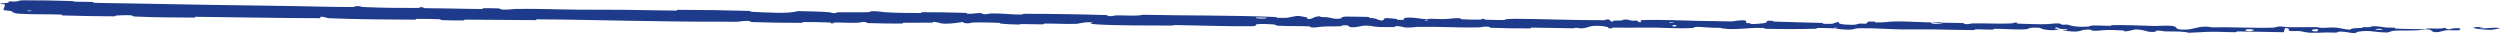 <svg width="300" height="4" viewBox="0 0 300 4" fill="none" xmlns="http://www.w3.org/2000/svg">
<path d="M2.874 0.034C4.555 0.022 6.759 0.068 8.433 0.12C8.958 0.136 8.691 0.187 9.054 0.201C9.762 0.227 10.422 0.207 11.123 0.237C11.355 0.247 11.065 0.329 11.308 0.338C12.641 0.386 13.903 0.375 15.254 0.404C21.907 0.547 28.447 0.633 35.182 0.727C37.402 0.758 40.101 0.856 42.395 0.842C42.663 0.84 42.504 0.765 42.555 0.76C43.355 0.673 43.088 0.82 43.61 0.844C45.68 0.939 47.982 0.965 49.975 0.953C50.823 0.948 49.974 0.794 50.827 0.883C50.887 0.889 50.671 0.966 50.903 0.976C51.43 0.999 52.431 0.994 52.84 1.003C53.627 1.022 53.757 1.022 54.502 1.029C55.52 1.04 56.731 1.089 57.824 1.08C58.057 1.078 57.749 0.995 58.121 0.985C58.494 0.974 59.478 0.989 59.81 1.011C60.142 1.032 60 1.094 60.059 1.109C60.541 1.235 61.682 1.076 61.828 1.073C64.502 1.024 66.793 1.139 69.301 1.159C71.206 1.175 73.242 1.16 75.054 1.179C77.213 1.203 79.042 1.261 81.139 1.271C81.361 1.272 81.102 1.176 81.373 1.177C84.245 1.19 87.097 1.224 89.956 1.311C90.243 1.32 89.873 1.4 90.159 1.413C91.913 1.496 94.687 1.682 95.732 1.331C96.92 1.354 98.363 1.381 99.425 1.462C100.11 1.515 99.444 1.6 100.286 1.568C100.476 1.561 100.23 1.48 100.515 1.475C101.714 1.456 103.024 1.493 104.21 1.462C104.451 1.456 104.386 1.384 104.455 1.372C105.03 1.274 105.985 1.452 106.193 1.466C107.78 1.572 108.94 1.545 110.419 1.56C110.762 1.563 110.357 1.465 110.688 1.464C112.401 1.465 114.175 1.488 115.852 1.544C116.225 1.557 115.881 1.635 116.059 1.645C116.845 1.689 117.021 1.537 117.774 1.577C117.933 1.585 117.843 1.653 117.872 1.661C118.325 1.785 118.72 1.619 118.837 1.616C120.314 1.577 121.256 1.762 122.683 1.748C122.853 1.747 122.469 1.656 122.949 1.656C126.144 1.658 129.524 1.71 132.686 1.807C133.177 1.822 132.826 1.885 132.857 1.893C133.36 2.024 133.688 1.857 133.848 1.852C135.113 1.816 136.294 1.968 137.155 1.773C142.512 1.888 147.845 1.818 153.157 2.044C153.224 2.046 153.103 2.129 153.237 2.134C154.86 2.194 154.549 2.062 155.624 1.911C155.895 1.873 156.716 2.073 156.789 2.087C157.054 2.141 156.778 2.264 156.866 2.275C157.601 2.36 157.484 1.946 158.476 1.955C158.507 1.955 158.376 2.03 158.459 2.038C158.717 2.064 158.974 2.036 159.227 2.064C159.805 2.13 160.01 2.332 160.895 2.222C161.007 2.208 160.838 1.973 161.723 1.991C162.076 1.999 163.639 2.008 164.076 2.027C164.513 2.045 164.212 2.118 164.244 2.122C165.421 2.231 164.974 2.269 165.563 2.421C166.152 2.573 165.991 2.221 166.232 2.184C166.474 2.147 167.337 2.236 167.549 2.267C167.761 2.297 167.496 2.343 167.684 2.36C168.934 2.477 168.235 2.191 168.647 2.139C169.62 2.015 170.375 2.281 171.264 2.314C171.505 2.323 171.309 2.262 171.523 2.258C172.373 2.244 172.883 2.33 173.849 2.263C174.007 2.253 174.789 2.103 175.294 2.222C175.365 2.239 175.161 2.302 175.523 2.319C176.063 2.346 177.037 2.368 177.618 2.351C178.047 2.338 177.556 2.228 178.096 2.265C178.336 2.282 177.891 2.341 178.341 2.367C178.789 2.394 179.936 2.4 180.372 2.402C180.808 2.403 180.57 2.32 180.605 2.315C180.819 2.286 181.655 2.253 181.729 2.254C185.454 2.275 188.888 2.44 192.516 2.425C192.801 2.424 192.612 2.337 192.655 2.336C193.63 2.308 192.86 2.529 193.54 2.61C193.443 2.436 193.844 2.471 194.531 2.458C194.862 2.451 194.682 2.383 194.713 2.376C195.204 2.278 195.544 2.413 195.632 2.44C195.956 2.542 196.311 2.428 196.531 2.496C196.752 2.563 196.242 2.657 196.901 2.661C197.086 2.6 196.598 2.434 197.098 2.412C198.985 2.328 202.504 2.485 204.02 2.51C205.534 2.536 206.022 2.529 206.904 2.558C208.496 2.612 207.914 2.487 208.903 2.44C209.896 2.393 209.411 2.685 209.553 2.75C209.692 2.815 209.846 2.751 210.02 2.787C210.193 2.823 209.817 2.864 210.225 2.88C210.633 2.897 211.751 2.793 211.896 2.727C212.203 2.589 211.701 2.437 212.781 2.498C212.843 2.501 212.641 2.578 212.879 2.587C214.768 2.663 216.732 2.683 218.619 2.752C218.879 2.761 218.646 2.846 218.797 2.852C220.37 2.921 219.809 2.77 220.672 2.615C220.477 2.829 220.953 2.965 222.147 2.976C222.865 2.983 222.742 2.888 223.207 2.825C223.346 2.806 223.854 2.875 223.946 2.832C224.251 2.689 223.774 2.523 225.004 2.598C225.058 2.602 224.886 2.679 225.072 2.686C226.278 2.727 226.424 2.577 227.728 2.569C228.751 2.563 230.568 2.671 231.732 2.696C231.705 2.938 232.805 2.891 233.252 2.728C234.008 2.741 234.824 2.738 235.554 2.768C235.805 2.777 235.639 2.846 235.671 2.854C236.156 2.977 236.485 2.817 236.648 2.812C238.416 2.765 239.855 2.9 241.542 2.794C241.602 2.79 241.701 2.622 242.15 2.749C242.179 2.758 241.622 2.83 242.415 2.842C243.209 2.855 244.704 2.957 245.806 2.888C246.072 2.872 246.748 2.741 247.288 2.852C247.36 2.867 247.281 2.915 247.385 2.942C247.72 3.031 247.905 2.862 248.3 3.01C248.694 3.158 249.515 3.273 250.627 3.183C250.663 3.18 250.927 3.047 251.276 3.052C251.834 3.06 252.625 3.095 253.207 3.099C253.486 3.101 253.309 3.015 253.357 3.014C255.232 2.983 256.566 3.069 258.574 3.118C258.942 3.127 260.001 3.021 260.713 3.118C261.494 3.223 260.687 3.628 262.486 3.545C263.212 3.511 264.135 2.997 265.437 3.278C267.966 3.232 270.303 3.39 272.84 3.315C272.954 3.312 273.316 3.169 273.584 3.174C273.982 3.18 274.2 3.25 274.484 3.257C275.674 3.287 276.765 3.238 277.913 3.257C278.348 3.263 278.195 3.333 278.715 3.341C279.235 3.349 279.582 3.259 280.286 3.31C280.817 3.348 281.347 3.542 282.053 3.57C282.081 3.383 282.566 3.391 283.428 3.349C283.594 3.341 283.417 3.274 283.495 3.267C283.814 3.236 284.109 3.293 284.412 3.259C284.486 3.25 284.49 3.187 284.55 3.176C285.063 3.087 285.905 3.237 286.05 3.263C286.604 3.363 286.864 3.282 287.29 3.323C287.714 3.364 287.078 3.405 287.575 3.432C288.604 3.488 289.927 3.488 290.972 3.5C291.389 3.504 291.105 3.416 291.165 3.415C292.028 3.401 292.899 3.498 293.379 3.333C293.973 3.777 293.9 3.294 295.132 3.393C295.229 3.4 295.351 3.609 294.978 3.636C294.605 3.664 294.04 3.594 293.522 3.637C293.399 3.647 292.696 3.836 292.6 3.847C291.849 3.933 291.746 3.622 291.706 3.605C291.258 3.417 290.398 3.619 290.172 3.632C289.138 3.69 288.261 3.639 287.397 3.679C286.831 3.705 286.774 3.908 286.33 3.898C284.855 3.865 284.343 3.577 282.95 3.812C282.652 3.862 282.946 4.086 281.88 3.903C281.812 3.891 281.021 3.725 280.562 3.822C280.504 3.834 280.505 3.899 280.43 3.904C279.921 3.935 279.582 3.88 279.028 3.901C278.473 3.921 277.807 3.952 277.175 3.925C276.793 3.908 276.305 3.784 276.123 3.753C275.608 3.664 275.055 3.798 274.736 3.693C274.415 3.587 275.046 3.435 274.202 3.361C274.17 3.529 274.097 3.701 274.045 3.869C272.195 3.848 270.375 3.779 268.519 3.771C268.289 3.77 268.524 3.862 268.277 3.864C267.236 3.869 266.328 3.797 265.248 3.814C264.412 3.827 263.495 3.916 262.622 3.932C262.09 3.736 260.793 3.79 259.851 3.765C259.521 3.756 259.544 3.705 259.309 3.686C258.425 3.617 258.838 3.79 258.595 3.815C257.553 3.921 257.467 3.535 256.24 3.534C256.175 3.534 255.379 3.733 255.269 3.745C254.573 3.822 255.154 3.672 254.719 3.653C253.925 3.619 253.373 3.566 252.44 3.618C252.168 3.634 251.514 3.756 250.987 3.653C250.918 3.639 250.957 3.572 250.901 3.567C249.889 3.493 249.861 3.705 249.282 3.773C248.703 3.84 247.811 3.686 247.629 3.642C247.155 3.528 247.994 3.598 248.02 3.587C248.324 3.462 247.672 3.479 247.174 3.464C247.104 3.254 246.408 3.261 246.658 3.449C246.687 3.47 247.074 3.453 247.174 3.464C246.736 3.665 245.97 3.685 245.127 3.486C244.732 3.393 245.107 3.292 243.905 3.32C243.359 3.333 243.569 3.478 243.087 3.514C241.987 3.594 240.559 3.448 239.425 3.46C239.014 3.464 239.414 3.546 239.133 3.552C238.386 3.567 237.729 3.502 236.979 3.526C236.911 3.529 237.076 3.612 236.843 3.612C235.076 3.607 233.539 3.541 231.694 3.524C230.803 3.516 229.209 3.548 228.286 3.532C226.686 3.503 224.718 3.367 223.351 3.385C222.459 3.396 222.654 3.48 222.272 3.533C221.534 3.636 220.23 3.43 220.055 3.398C220.049 3.397 220.817 3.384 220.408 3.339C220.17 3.248 220.063 3.398 220.055 3.398C219.94 3.378 218.407 3.346 218.103 3.36C217.937 3.367 218.029 3.446 217.943 3.448C215.893 3.501 213.84 3.504 211.762 3.45C211.725 3.448 211.781 3.361 211.695 3.358C210.492 3.309 209.721 3.41 208.728 3.465C207.735 3.52 206.948 3.492 206.362 3.338C205.613 3.35 204.54 3.275 203.922 3.23C203.304 3.184 203.216 3.354 203.162 3.357C201.465 3.45 200.485 3.345 198.725 3.315C197.889 3.301 196.229 3.311 195.323 3.323C194.607 3.332 194.176 3.288 193.516 3.308C193.426 3.311 193.516 3.387 193.489 3.39C192.752 3.474 193.107 3.292 192.955 3.258C192.405 3.133 192.065 3.066 191.122 3.115C190.904 3.126 190.269 3.388 189.872 3.4C189.357 3.415 189.552 3.321 189.012 3.34C188.966 3.342 188.975 3.401 188.642 3.395C187.096 3.371 185.411 3.323 183.804 3.316C183.584 3.314 183.865 3.41 183.548 3.41C182.06 3.409 180.429 3.392 178.98 3.336C178.623 3.322 178.847 3.258 178.77 3.238C178.295 3.117 177.62 3.282 177.508 3.284C174.854 3.344 172.824 3.173 170.118 3.224C169.971 3.227 168.836 3.401 168.332 3.24C168.297 3.229 167.798 3.064 167.355 3.17C167.327 3.177 167.638 3.262 167.094 3.249C166.55 3.237 165.674 3.285 164.927 3.187C164.691 3.157 164.132 2.992 163.425 3.114C163.379 3.122 162.286 3.402 161.899 3.2C161.836 3.166 161.904 2.956 161.06 3.057C160.899 3.077 161.191 3.126 160.766 3.152C160.116 3.192 159.255 3.128 158.455 3.216C158.316 3.231 157.721 3.369 157.246 3.257C157.172 3.239 157.314 3.17 157.063 3.16C155.868 3.112 154.616 3.149 153.403 3.09C152.974 3.07 153.194 2.958 152.747 2.923C152.299 2.889 151.396 2.852 150.927 2.9C150.458 2.949 150.969 3.134 150.266 3.143C147.212 3.181 144.187 3.049 141.138 3.008C140.686 3.002 141.06 3.07 140.393 3.066C137.936 3.051 133.693 3.076 131.562 2.921C129.854 2.796 132.005 2.73 130.7 2.674C130.07 2.647 129.387 2.853 129.234 2.858C127.748 2.913 126.717 2.811 125.379 2.829C125.103 2.832 125.373 2.92 125.138 2.922C124.335 2.931 123.492 2.885 122.725 2.886C122.38 2.886 122.443 2.952 122.127 2.945C121.369 2.927 120.699 2.894 119.961 2.827C119.894 2.821 120.349 2.743 119.788 2.735C118.881 2.723 117.755 2.654 116.711 2.707C116.401 2.723 116.388 2.873 115.723 2.764C115.583 2.741 115.763 2.564 114.986 2.712C114.856 2.737 113.551 2.935 112.913 2.795C112.745 2.758 112.315 2.608 111.943 2.628C111.892 2.631 112.094 2.713 111.785 2.718C110.697 2.735 109.557 2.717 108.44 2.733C108.141 2.738 108.585 2.824 108.14 2.828C106.917 2.839 105.39 2.805 104.195 2.769C103.754 2.756 104.059 2.69 104.027 2.682C103.512 2.556 103.206 2.718 103.035 2.726C101.969 2.774 101.159 2.691 100.177 2.703C99.906 2.706 100.098 2.786 100.044 2.792C99.484 2.856 99.901 2.719 99.548 2.7C98.556 2.648 97.451 2.645 96.448 2.647C96.079 2.648 96.493 2.742 96.162 2.742C94.205 2.741 92.171 2.716 90.262 2.65C89.903 2.637 90.129 2.569 90.055 2.553C89.539 2.437 88.781 2.583 88.606 2.596C87.814 2.655 87.507 2.591 86.807 2.597C83.39 2.626 79.172 2.55 75.947 2.498C71.745 2.431 68.484 2.337 64.477 2.321C64.222 2.32 64.478 2.415 64.258 2.416C61.423 2.415 58.633 2.355 55.792 2.358C55.559 2.359 55.895 2.449 55.52 2.453C54.753 2.46 53.781 2.447 53.005 2.412C52.627 2.396 53.135 2.324 52.754 2.309C51.867 2.273 50.917 2.259 50.006 2.266C49.618 2.269 50.202 2.364 49.698 2.36C46.265 2.341 42.894 2.329 39.426 2.183C39.188 2.173 38.981 1.988 38.475 2.019C38.437 2.07 38.438 2.129 38.421 2.184C33.424 2.172 28.478 2.067 23.467 2.016C23.256 2.014 23.62 2.114 23.211 2.11C20.843 2.089 18.544 2.097 16.123 1.98C15.883 1.969 16.008 1.799 15.299 1.819C15.174 1.823 14.108 1.837 13.832 1.872C13.794 1.877 13.988 1.958 13.644 1.958C11.647 1.953 9.555 1.918 7.561 1.852C7.24 1.842 7.583 1.76 7.354 1.751C5.729 1.693 3.96 1.743 2.407 1.653C1.368 1.592 1.754 1.449 1.203 1.3C1.125 1.279 0.481 1.27 0.448 1.186C0.365 0.974 0.678 0.745 0.552 0.518C0.526 0.47 -0.337 0.515 0.175 0.402C0.21 0.394 0.836 0.361 0.99 0.322C1.097 0.295 0.905 0.208 1.124 0.175C1.343 0.142 1.583 0.215 1.946 0.177C2.309 0.138 2.15 0.039 2.874 0.034ZM201.14 3.027C200.568 2.94 200.482 3.239 201.101 3.172C201.131 3.169 201.17 3.031 201.14 3.027ZM270.388 3.553C269.64 3.415 269.127 3.605 269.654 3.711C270.181 3.817 270.615 3.595 270.388 3.553ZM278.147 3.521C277.274 3.41 277.132 3.833 278.07 3.755C278.124 3.75 278.198 3.527 278.147 3.521ZM3.765 1.28C3.758 1.276 3.295 1.268 3.284 1.272C3.036 1.365 3.962 1.38 3.765 1.28ZM285.847 3.48C285.575 3.42 284.788 3.48 285.127 3.554C285.4 3.614 286.187 3.554 285.847 3.48ZM171.287 2.46C171.278 2.456 170.946 2.449 170.953 2.474C170.975 2.556 171.437 2.537 171.287 2.46ZM298.933 3.583C297 3.551 295.831 3.191 297.936 3.248C298.317 3.259 297.113 3.353 297.598 3.389C298.486 3.454 299.077 3.239 299.982 3.364C300.146 3.387 299.044 3.586 298.93 3.584C298.931 3.584 298.932 3.584 298.933 3.583ZM200.813 2.665C200.802 2.661 200.343 2.653 200.332 2.657C200.082 2.75 201.007 2.765 200.813 2.665ZM151.927 2.115C151.902 2.106 150.836 2.09 150.801 2.097C150.244 2.248 152.399 2.282 151.927 2.115ZM231.75 2.702C232.252 2.611 232.852 2.605 233.25 2.728C232.752 2.717 232.251 2.712 231.75 2.702Z" fill="#1E3A8A"/>
</svg>
